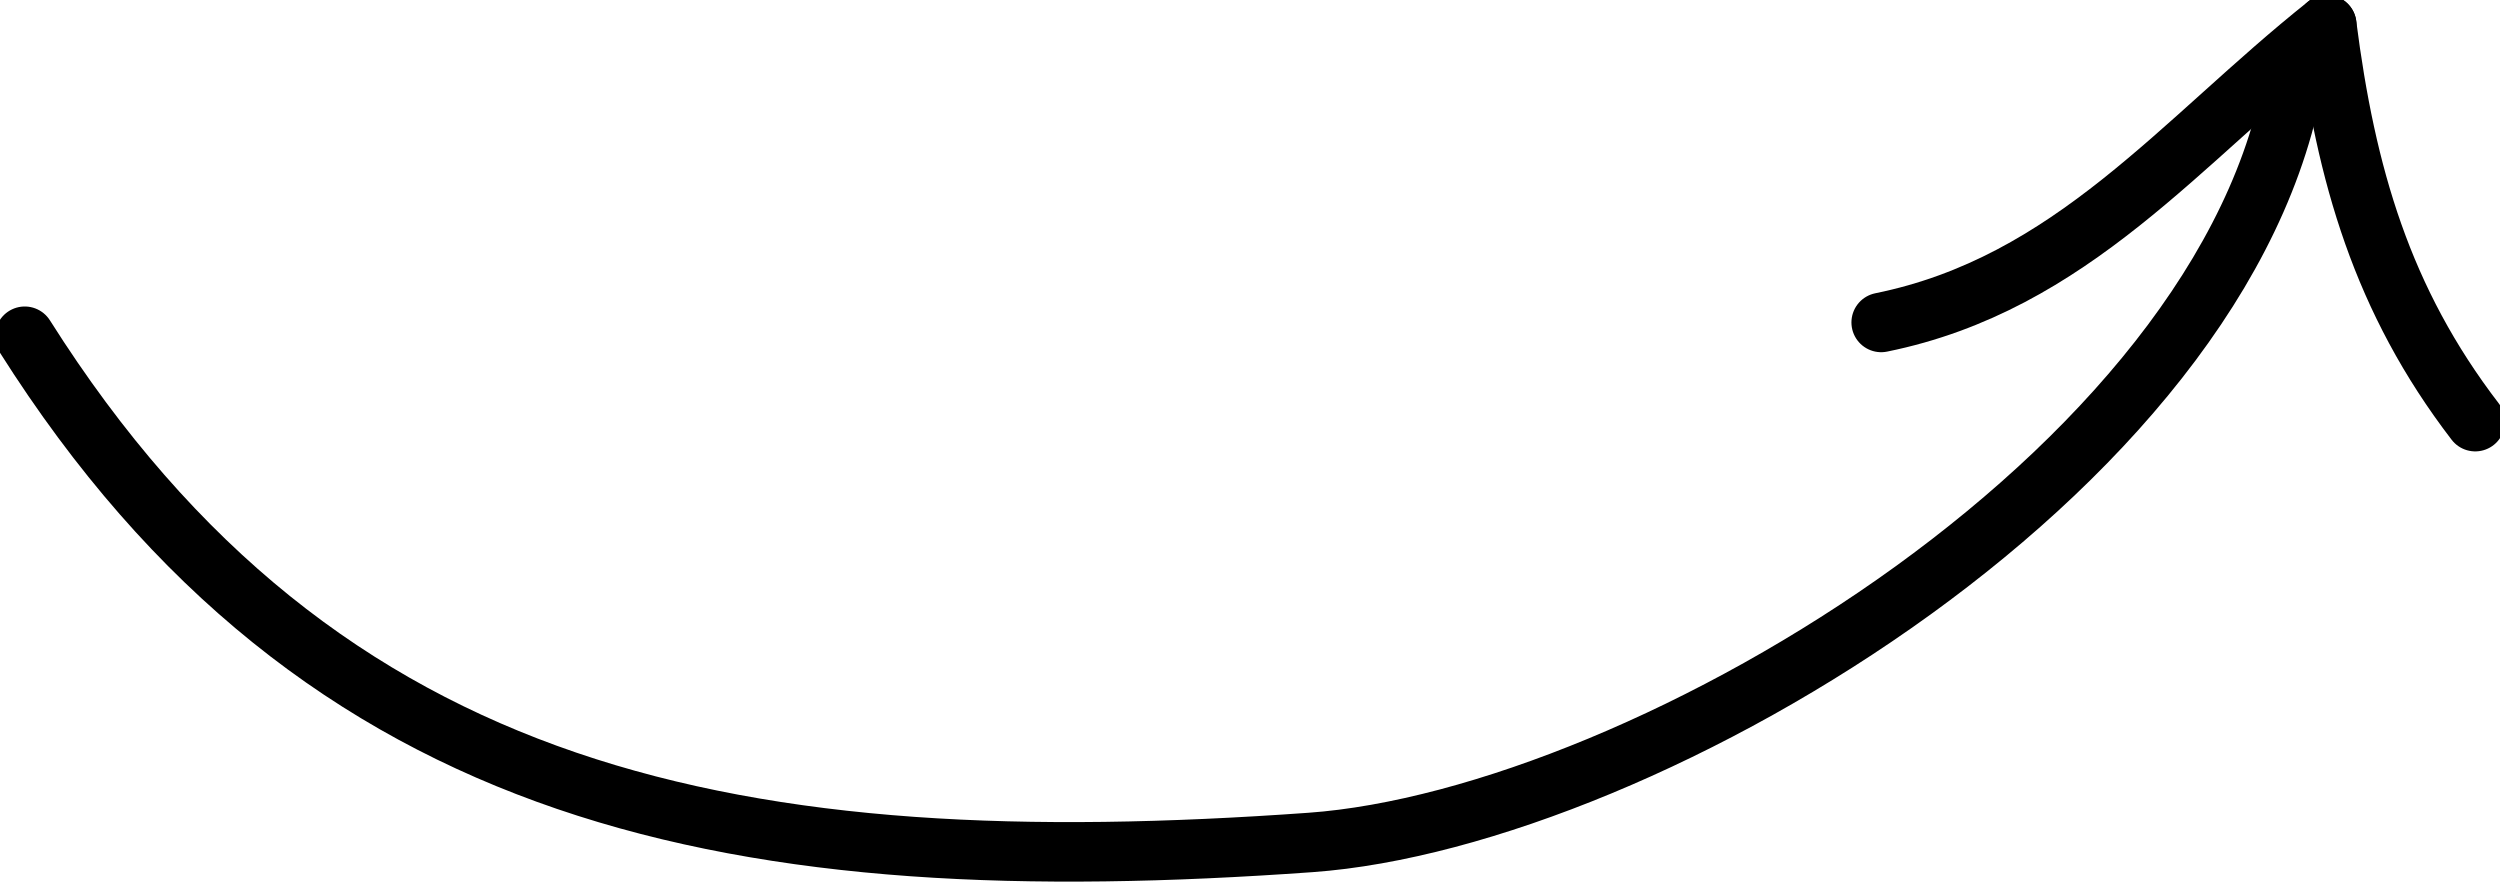 <svg width="84" height="30" viewBox="0 0 84 30" fill="none" xmlns="http://www.w3.org/2000/svg">
<g clip-path="url(#clip0_200_2280)">
<path d="M0.832 11.298C10.812 27.083 24.999 29.67 44.028 28.307C55.307 27.5 75.683 15.416 77.21 1.667" stroke="black" stroke-width="2" stroke-linecap="round"/>
<path d="M63.208 10.834C69.62 9.531 73.288 4.721 78.178 0.833" stroke="black" stroke-width="2" stroke-linecap="round"/>
<path d="M78.178 0.833C78.823 5.862 80.034 10.082 83.168 14.167" stroke="black" stroke-width="2" stroke-linecap="round"/>
</g>
<defs>
<clipPath id="clip0_200_2280">
<rect width="84" height="30" fill="white"/>
</clipPath>
</defs>
</svg>
